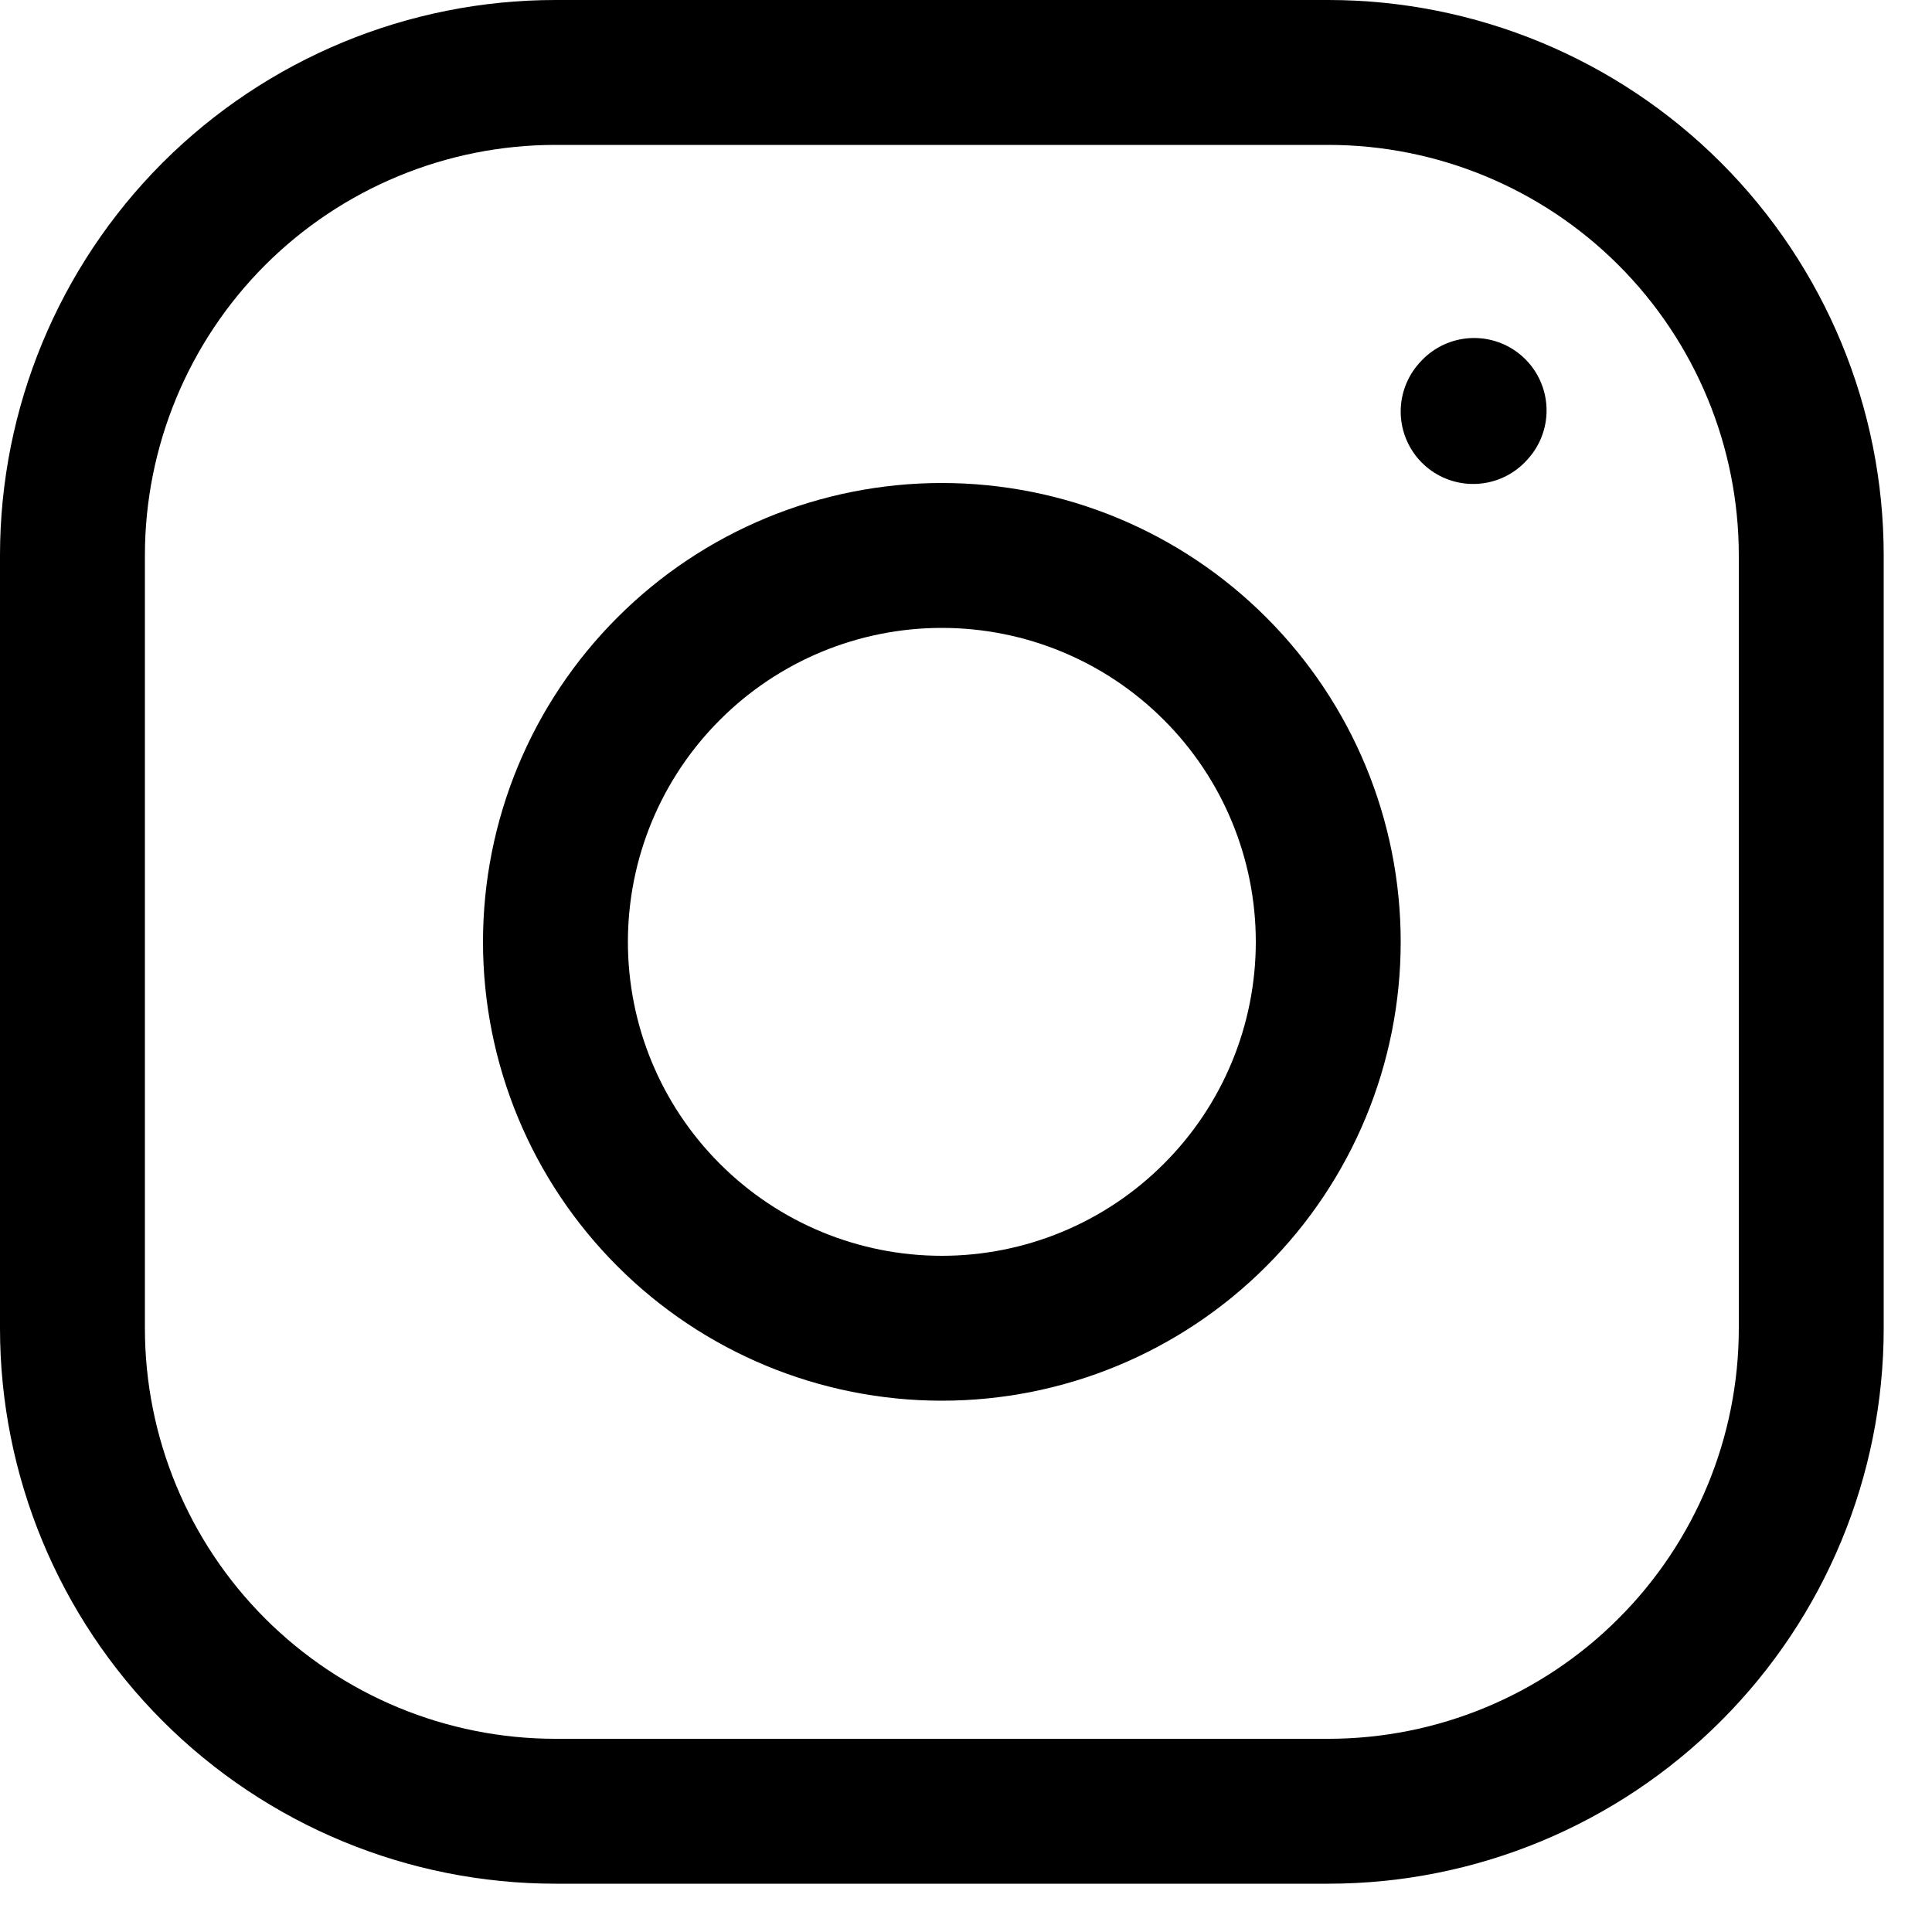 <svg width="20" height="20" viewBox="0 0 20 20" fill="none" xmlns="http://www.w3.org/2000/svg">
<path d="M9.75 13.75C10.811 13.75 11.828 13.329 12.578 12.578C13.329 11.828 13.75 10.811 13.75 9.75C13.75 8.689 13.329 7.672 12.578 6.922C11.828 6.171 10.811 5.75 9.75 5.75C8.689 5.75 7.672 6.171 6.922 6.922C6.171 7.672 5.75 8.689 5.75 9.75C5.75 10.811 6.171 11.828 6.922 12.578C7.672 13.329 8.689 13.75 9.75 13.75Z" stroke="black" stroke-width="1.5" stroke-linecap="round" stroke-linejoin="round"/>
<path d="M0.75 13.75V5.75C0.75 4.424 1.277 3.152 2.214 2.214C3.152 1.277 4.424 0.75 5.75 0.75H13.75C15.076 0.75 16.348 1.277 17.285 2.214C18.223 3.152 18.75 4.424 18.75 5.75V13.75C18.75 15.076 18.223 16.348 17.285 17.285C16.348 18.223 15.076 18.75 13.75 18.75H5.75C4.424 18.75 3.152 18.223 2.214 17.285C1.277 16.348 0.75 15.076 0.75 13.75Z" stroke="black" stroke-width="1.5"/>
<path d="M15.25 4.26L15.26 4.249" stroke="black" stroke-width="1.5" stroke-linecap="round" stroke-linejoin="round"/>
</svg>
